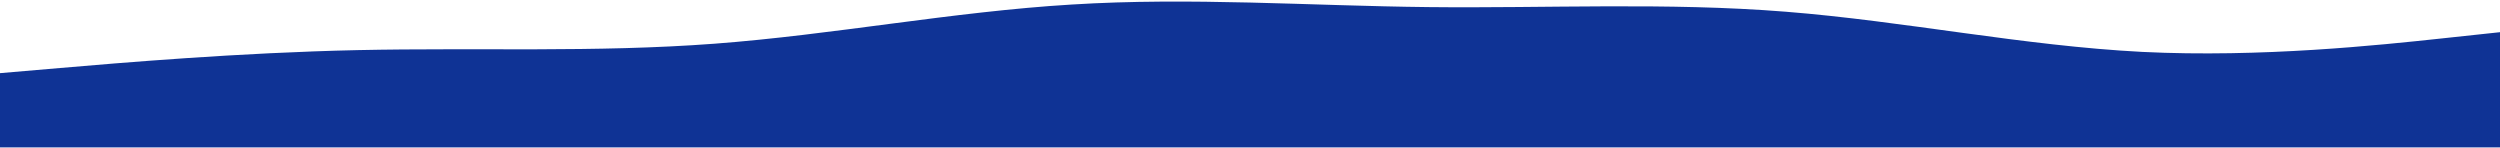 <svg xmlns="http://www.w3.org/2000/svg" width="1440" height="85" viewBox="0 0 1440 85" fill="none"><path d="M0 42.136L34.4 39.186C68.8 36.237 137.6 30.338 206.08 28.863C274.72 27.388 342.88 30.338 411.52 25.176C480 20.014 548.8 6.741 617.28 2.612C685.92 -1.665 754.08 3.349 822.72 4.087C891.2 4.824 960 1.285 1028.48 6.741C1097.12 12.198 1165.28 26.356 1233.92 29.895C1302.4 33.287 1371.2 25.913 1405.6 22.227L1440 18.54V84.904H1405.6C1371.2 84.904 1302.4 84.904 1233.92 84.904C1165.28 84.904 1097.12 84.904 1028.48 84.904C960 84.904 891.2 84.904 822.72 84.904C754.08 84.904 685.92 84.904 617.28 84.904C548.8 84.904 480 84.904 411.52 84.904C342.88 84.904 274.72 84.904 206.08 84.904C137.6 84.904 68.8 84.904 34.4 84.904H0L0 42.136Z" fill="#0F3395"></path></svg>